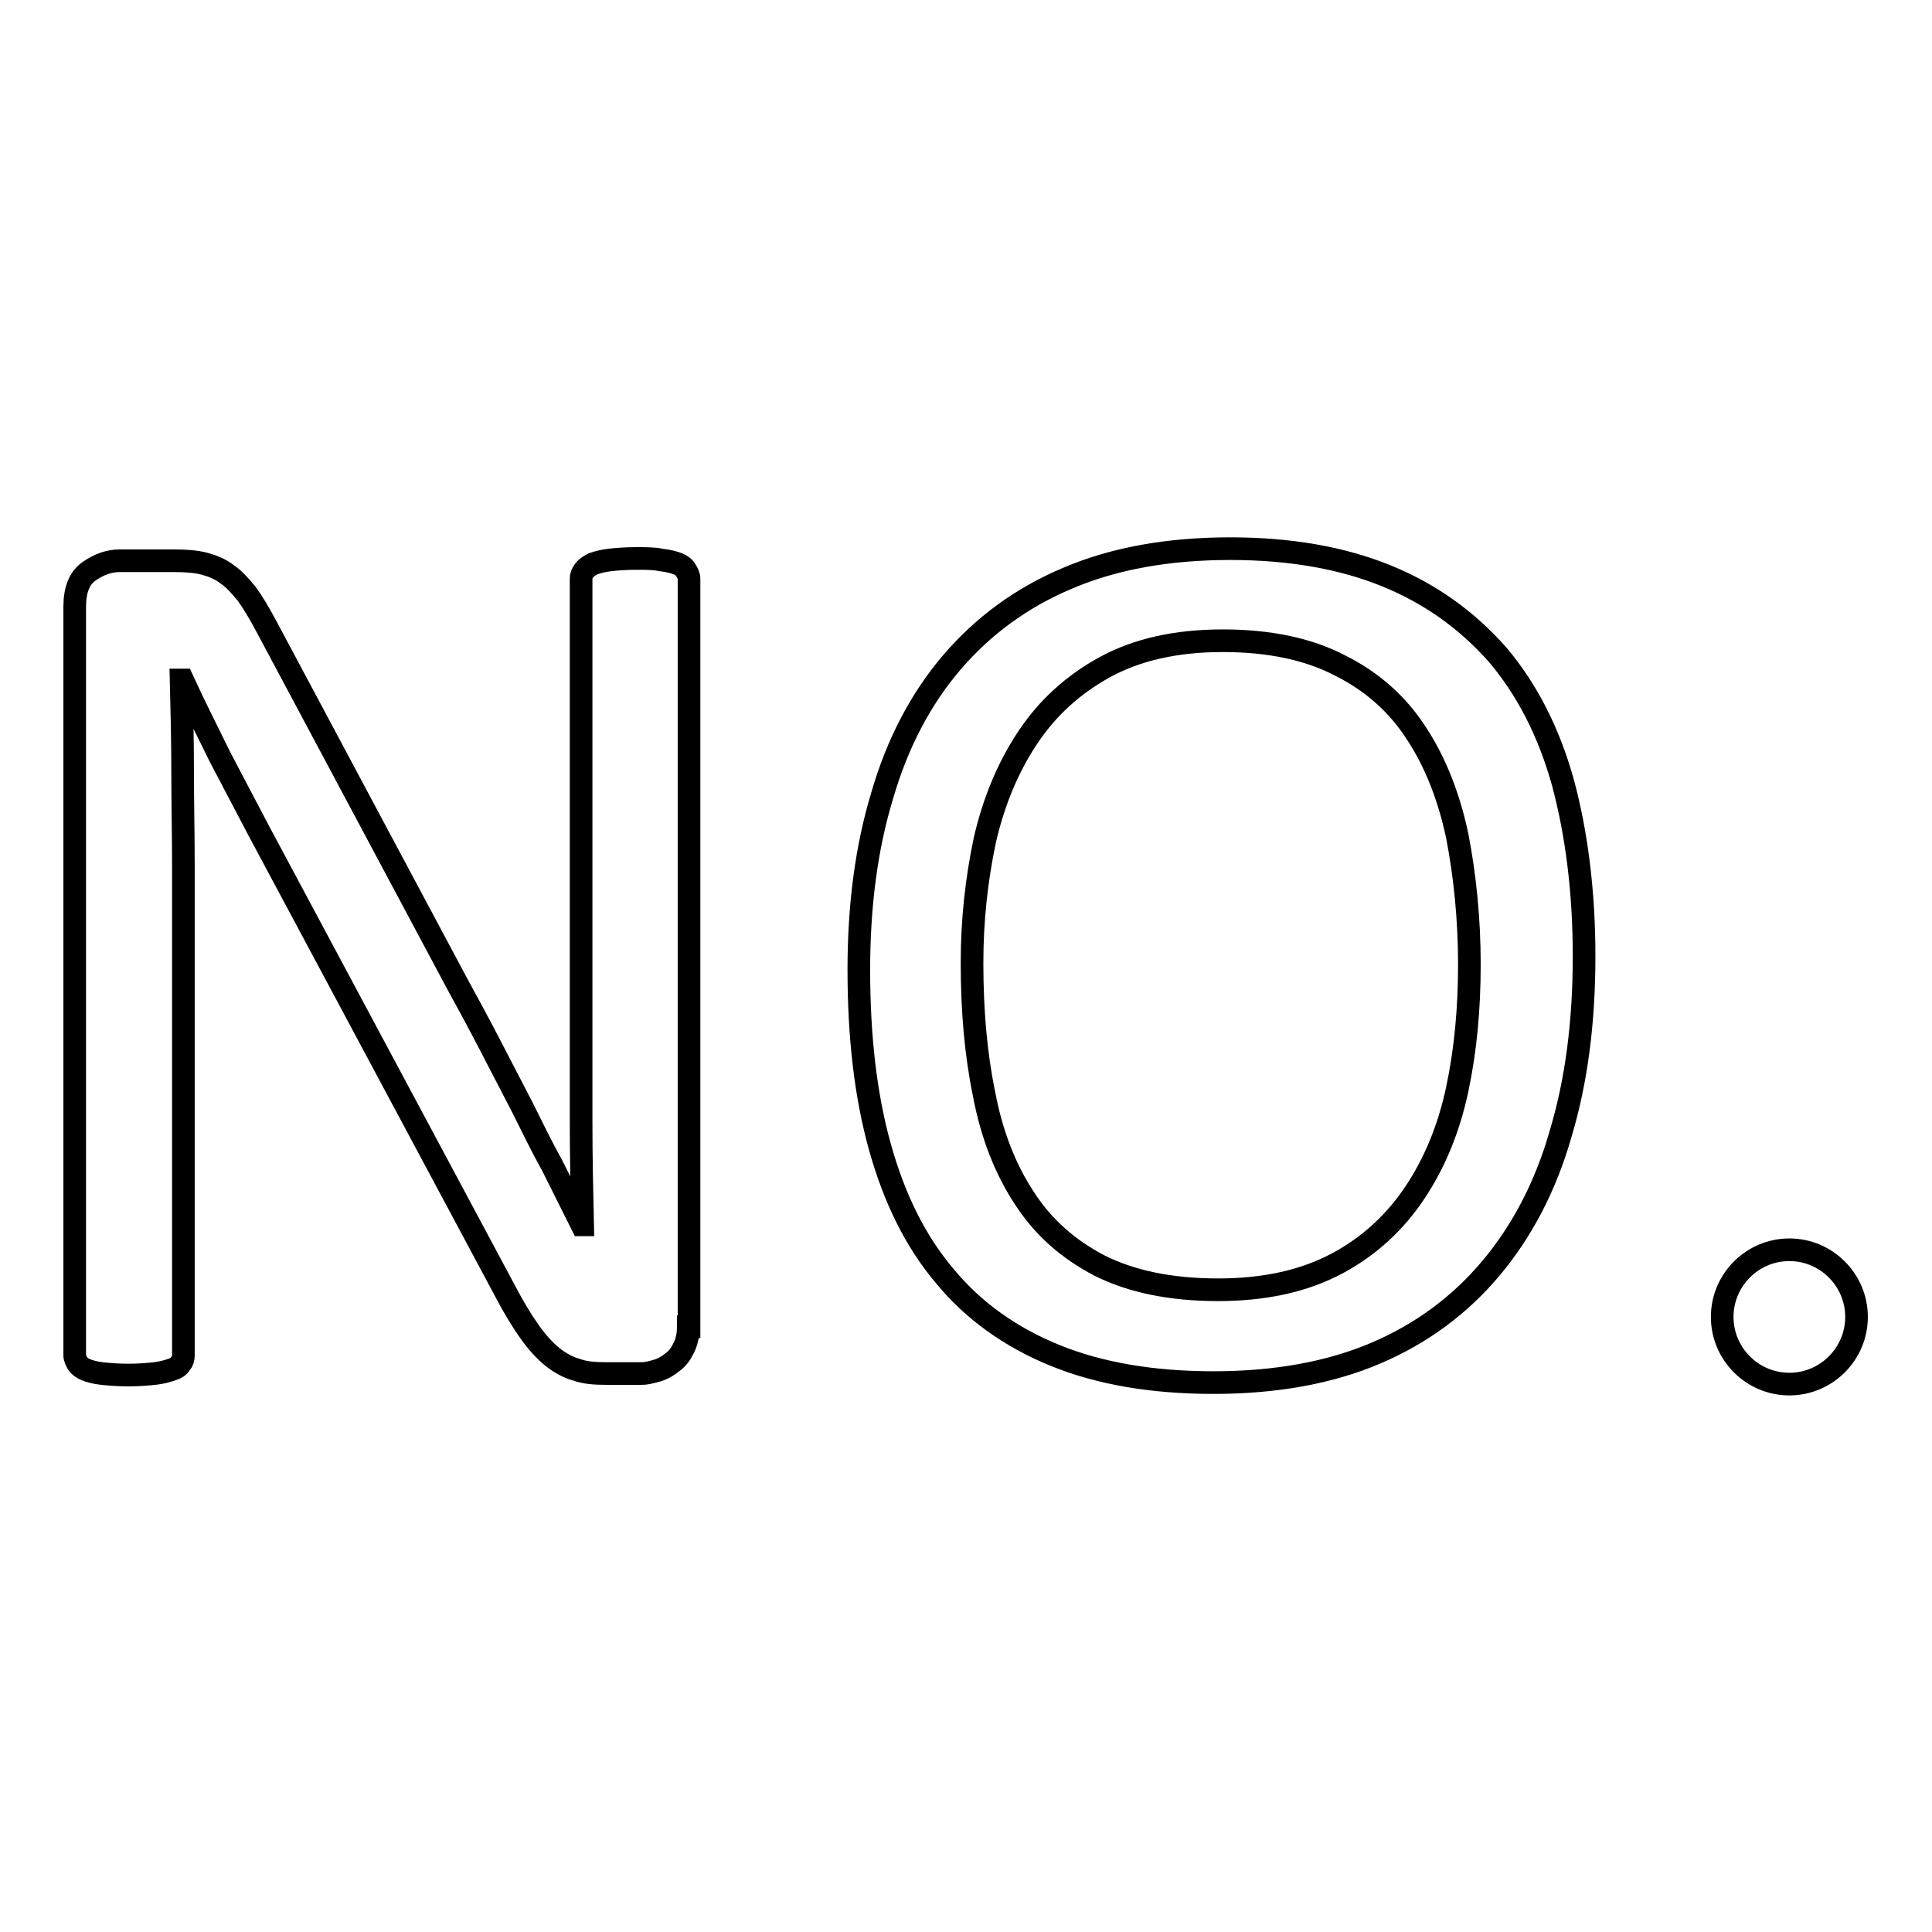 <?xml version="1.0" encoding="utf-8"?>
<!-- Svg Vector Icons : http://www.onlinewebfonts.com/icon -->
<!DOCTYPE svg PUBLIC "-//W3C//DTD SVG 1.1//EN" "http://www.w3.org/Graphics/SVG/1.1/DTD/svg11.dtd">
<svg version="1.1" xmlns="http://www.w3.org/2000/svg" xmlns:xlink="http://www.w3.org/1999/xlink" x="0px" y="0px" viewBox="0 0 256 256" enable-background="new 0 0 256 256" xml:space="preserve">
<g><g><path stroke-width="3" fill-opacity="0" stroke="#000000"  d="M91.2,175.8c0,1.1-0.2,2-0.6,2.8c-0.4,0.8-0.8,1.4-1.5,1.9c-0.6,0.5-1.3,0.9-2,1.1S85.7,182,85,182h-4.7c-1.5,0-2.8-0.1-3.9-0.5c-1.1-0.3-2.2-0.9-3.2-1.7c-1-0.8-2-1.9-3-3.3c-1-1.4-2.1-3.2-3.2-5.3l-32.7-61.1c-1.7-3.2-3.4-6.5-5.2-9.9c-1.7-3.5-3.4-6.8-4.9-10.1H24c0.1,4,0.2,8.1,0.2,12.2c0,4.1,0.1,8.3,0.1,12.4v64.9c0,0.4-0.1,0.8-0.4,1.1c-0.2,0.4-0.6,0.6-1.2,0.8c-0.6,0.2-1.3,0.4-2.2,0.5c-0.9,0.1-2.1,0.2-3.5,0.2s-2.6-0.1-3.5-0.2c-0.9-0.1-1.6-0.3-2.1-0.5c-0.5-0.2-0.9-0.5-1.1-0.8c-0.2-0.4-0.4-0.7-0.4-1.1V80.4c0-2.2,0.6-3.8,1.9-4.7c1.3-0.9,2.6-1.4,4.1-1.4h7c1.7,0,3.1,0.1,4.2,0.4c1.1,0.3,2.1,0.7,3,1.4c0.9,0.6,1.7,1.5,2.6,2.6c0.8,1.1,1.7,2.6,2.6,4.3l25.2,47.2c1.6,2.9,3.1,5.7,4.5,8.4s2.8,5.4,4.2,8.1c1.3,2.6,2.6,5.3,4,7.8c1.3,2.6,2.6,5.2,3.9,7.8h0.1c-0.1-4.4-0.2-8.9-0.2-13.7c0-4.7,0-9.3,0-13.7V76.7c0-0.4,0.1-0.7,0.4-1.1c0.2-0.3,0.6-0.6,1.2-0.9c0.6-0.2,1.3-0.4,2.2-0.5c0.9-0.1,2.1-0.2,3.5-0.2c1.3,0,2.4,0,3.3,0.2c0.9,0.1,1.7,0.3,2.2,0.5c0.5,0.2,0.9,0.5,1.1,0.9c0.2,0.3,0.4,0.7,0.4,1.1V175.8z M209.9,126.7c0,8.7-1,16.5-3.1,23.5c-2,7-5.1,12.9-9.2,17.8c-4.1,4.9-9.2,8.7-15.3,11.3c-6.1,2.6-13.3,3.9-21.5,3.9c-8.1,0-15.1-1.2-21-3.6c-5.9-2.4-10.8-5.9-14.6-10.5c-3.9-4.6-6.7-10.3-8.6-17.1c-1.9-6.8-2.8-14.6-2.8-23.5c0-8.5,1-16.2,3.1-23.1c2-6.9,5.1-12.8,9.2-17.6c4.1-4.8,9.2-8.6,15.4-11.2c6.1-2.6,13.3-3.9,21.5-3.9c7.9,0,14.8,1.2,20.7,3.6c5.9,2.4,10.7,5.9,14.7,10.4c3.9,4.6,6.8,10.2,8.7,17C208.9,110.4,209.9,118.1,209.9,126.7z M194.7,127.8c0-6.1-0.6-11.8-1.6-17c-1.1-5.2-2.9-9.8-5.4-13.6c-2.5-3.9-5.9-6.9-10.1-9c-4.2-2.2-9.4-3.3-15.6-3.3c-6.2,0-11.4,1.2-15.6,3.5c-4.2,2.3-7.6,5.4-10.2,9.3c-2.6,3.9-4.5,8.4-5.7,13.6c-1.1,5.2-1.7,10.6-1.7,16.3c0,6.3,0.5,12.1,1.6,17.4c1,5.3,2.8,9.9,5.3,13.7c2.5,3.9,5.8,6.8,10,9c4.2,2.1,9.4,3.2,15.7,3.2c6.3,0,11.5-1.2,15.8-3.5c4.3-2.3,7.7-5.5,10.3-9.4s4.5-8.5,5.6-13.7C194.2,139.1,194.7,133.6,194.7,127.8z M237.1,165.6c-4.9,0-8.9,4-8.9,8.9c0,4.9,4,8.9,8.9,8.9c4.9,0,8.9-4,8.9-8.9C246,169.6,242,165.6,237.1,165.6z"/></g></g>
</svg>